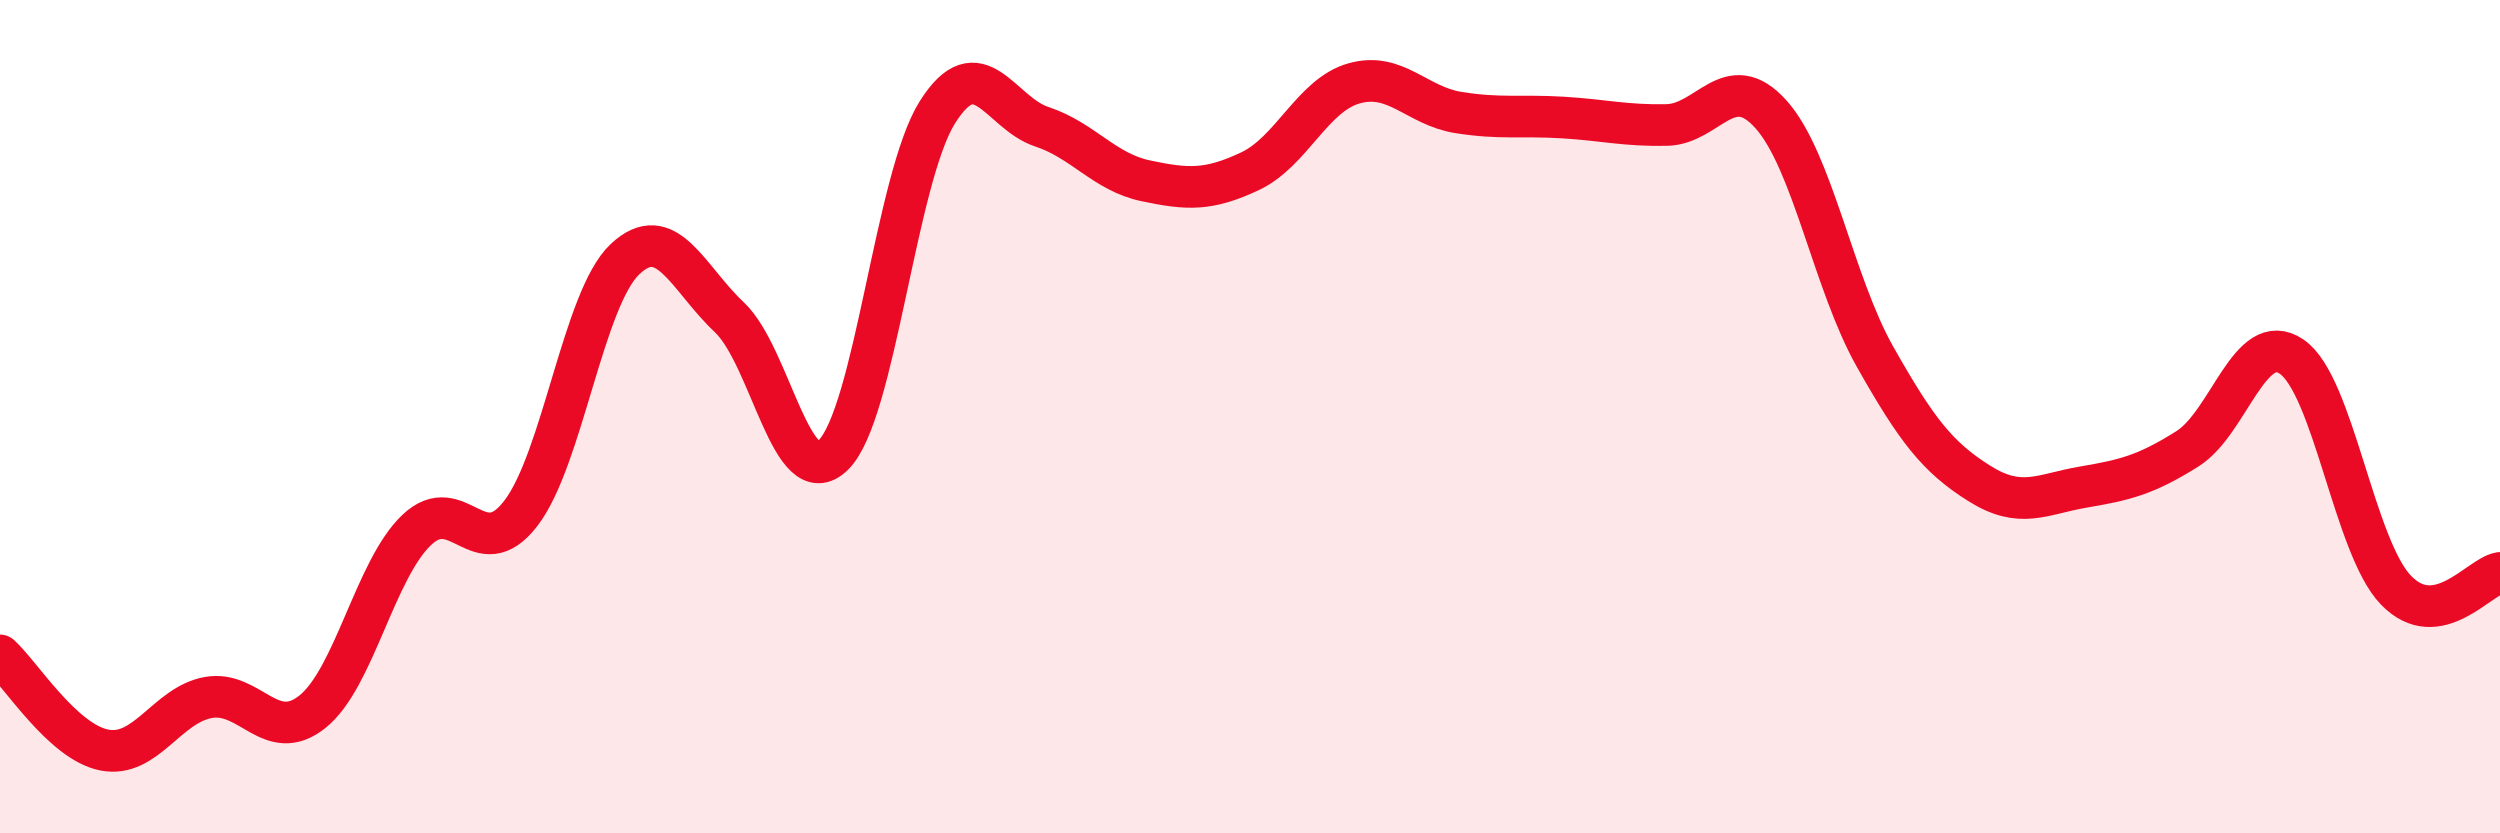 
    <svg width="60" height="20" viewBox="0 0 60 20" xmlns="http://www.w3.org/2000/svg">
      <path
        d="M 0,15.73 C 0.5,16.18 1.5,17.8 2.5,18 C 3.5,18.2 4,16.92 5,16.74 C 6,16.56 6.5,17.88 7.5,17.08 C 8.5,16.28 9,13.67 10,12.72 C 11,11.77 11.5,13.62 12.5,12.32 C 13.5,11.02 14,7.16 15,6.22 C 16,5.28 16.5,6.67 17.5,7.61 C 18.5,8.55 19,11.9 20,10.92 C 21,9.94 21.5,4.27 22.5,2.69 C 23.5,1.11 24,2.71 25,3.04 C 26,3.37 26.5,4.13 27.5,4.34 C 28.5,4.55 29,4.58 30,4.11 C 31,3.64 31.5,2.28 32.5,2 C 33.5,1.72 34,2.54 35,2.7 C 36,2.86 36.5,2.76 37.5,2.82 C 38.5,2.88 39,3.02 40,3 C 41,2.98 41.5,1.63 42.5,2.74 C 43.5,3.85 44,6.79 45,8.56 C 46,10.33 46.5,10.97 47.5,11.6 C 48.5,12.23 49,11.86 50,11.69 C 51,11.52 51.5,11.4 52.5,10.77 C 53.5,10.14 54,7.88 55,8.56 C 56,9.24 56.5,13.12 57.5,14.16 C 58.5,15.2 59.5,13.83 60,13.75L60 20L0 20Z"
        fill="#EB0A25"
        opacity="0.1"
        stroke-linecap="round"
        stroke-linejoin="round"
      />
      <path
        d="M 0,15.73 C 0.5,16.18 1.5,17.8 2.5,18 C 3.5,18.2 4,16.92 5,16.74 C 6,16.56 6.5,17.88 7.5,17.08 C 8.5,16.28 9,13.67 10,12.72 C 11,11.77 11.5,13.62 12.5,12.32 C 13.5,11.02 14,7.16 15,6.22 C 16,5.28 16.5,6.67 17.5,7.61 C 18.5,8.55 19,11.9 20,10.92 C 21,9.94 21.5,4.27 22.5,2.69 C 23.5,1.11 24,2.71 25,3.04 C 26,3.37 26.5,4.13 27.5,4.34 C 28.5,4.55 29,4.58 30,4.11 C 31,3.64 31.5,2.28 32.5,2 C 33.5,1.72 34,2.54 35,2.7 C 36,2.86 36.5,2.76 37.5,2.82 C 38.5,2.88 39,3.02 40,3 C 41,2.98 41.5,1.63 42.5,2.74 C 43.5,3.85 44,6.79 45,8.56 C 46,10.33 46.5,10.97 47.5,11.6 C 48.5,12.23 49,11.86 50,11.69 C 51,11.52 51.5,11.4 52.5,10.77 C 53.5,10.14 54,7.88 55,8.56 C 56,9.24 56.5,13.12 57.5,14.16 C 58.5,15.2 59.5,13.83 60,13.75"
        stroke="#EB0A25"
        stroke-width="1"
        fill="none"
        stroke-linecap="round"
        stroke-linejoin="round"
      />
    </svg>
  
